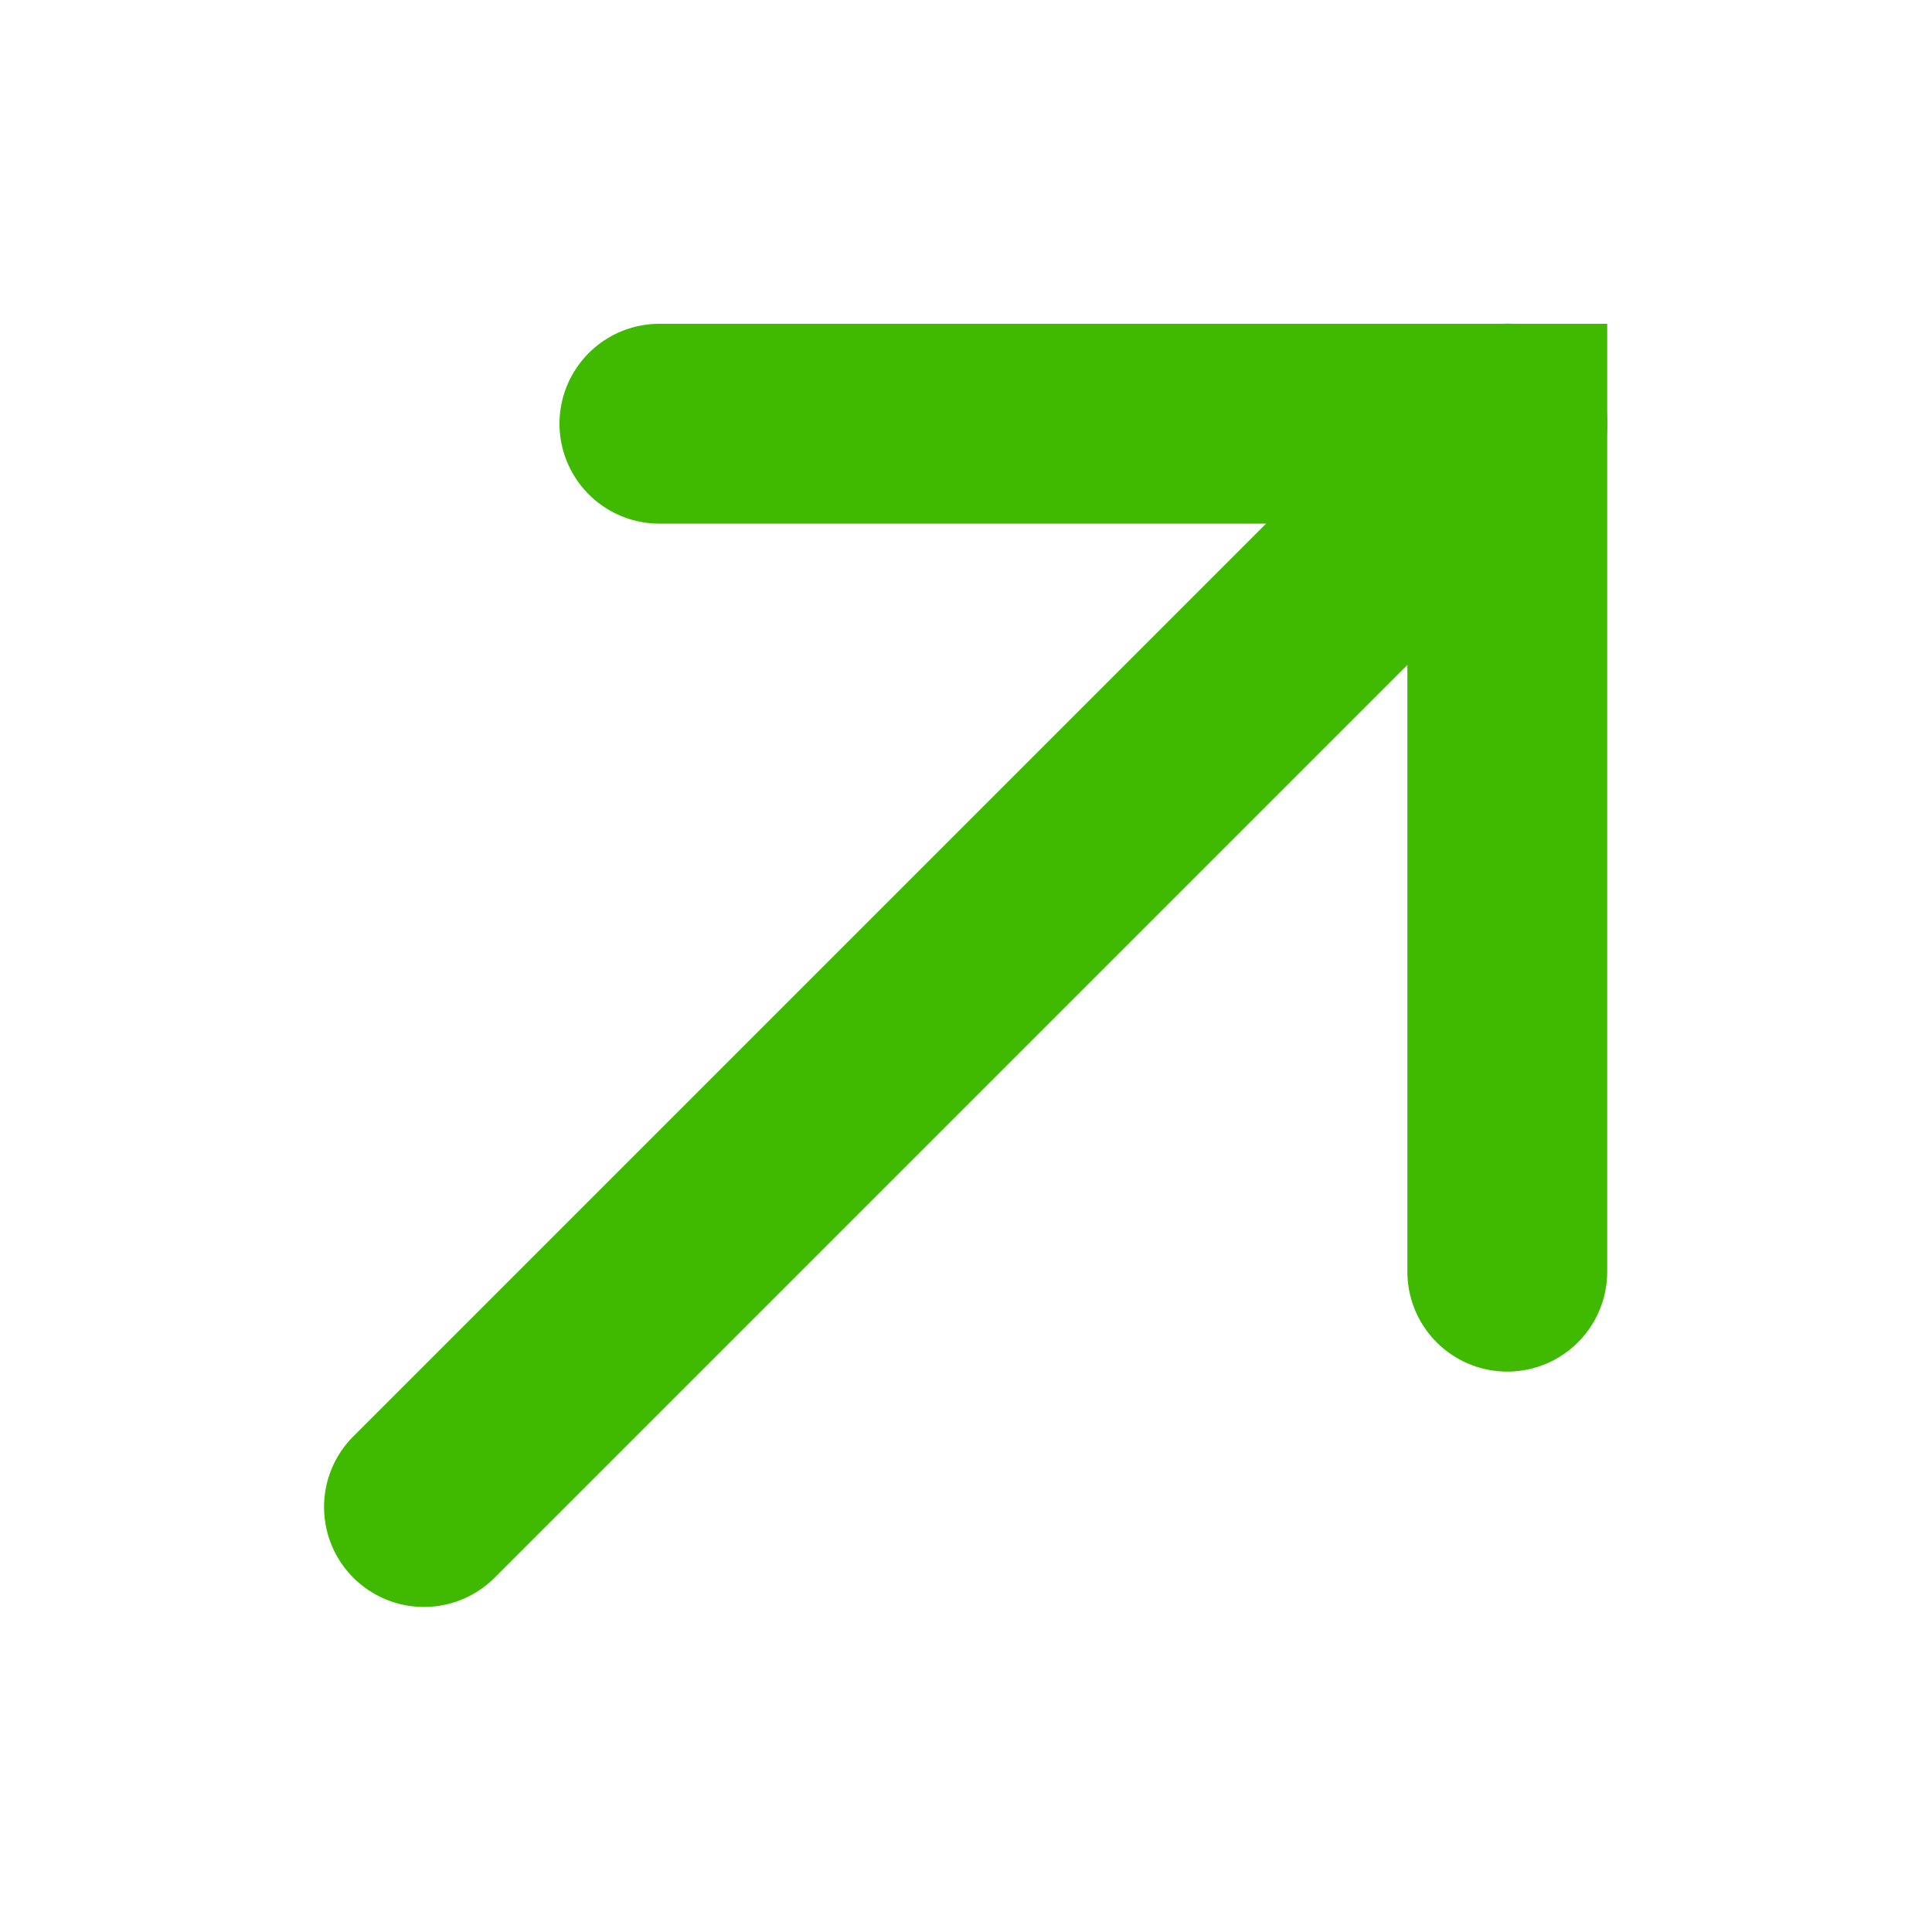 <svg width="29" height="29" viewBox="0 0 29 29" fill="none" xmlns="http://www.w3.org/2000/svg">
<path d="M22.627 6.358L6.364 22.621" stroke="#3FBA00" stroke-width="3" stroke-linecap="round"/>
<path d="M22.625 19.088L22.625 6.36L9.898 6.36" stroke="#3FBA00" stroke-width="3" stroke-linecap="round"/>
</svg>
